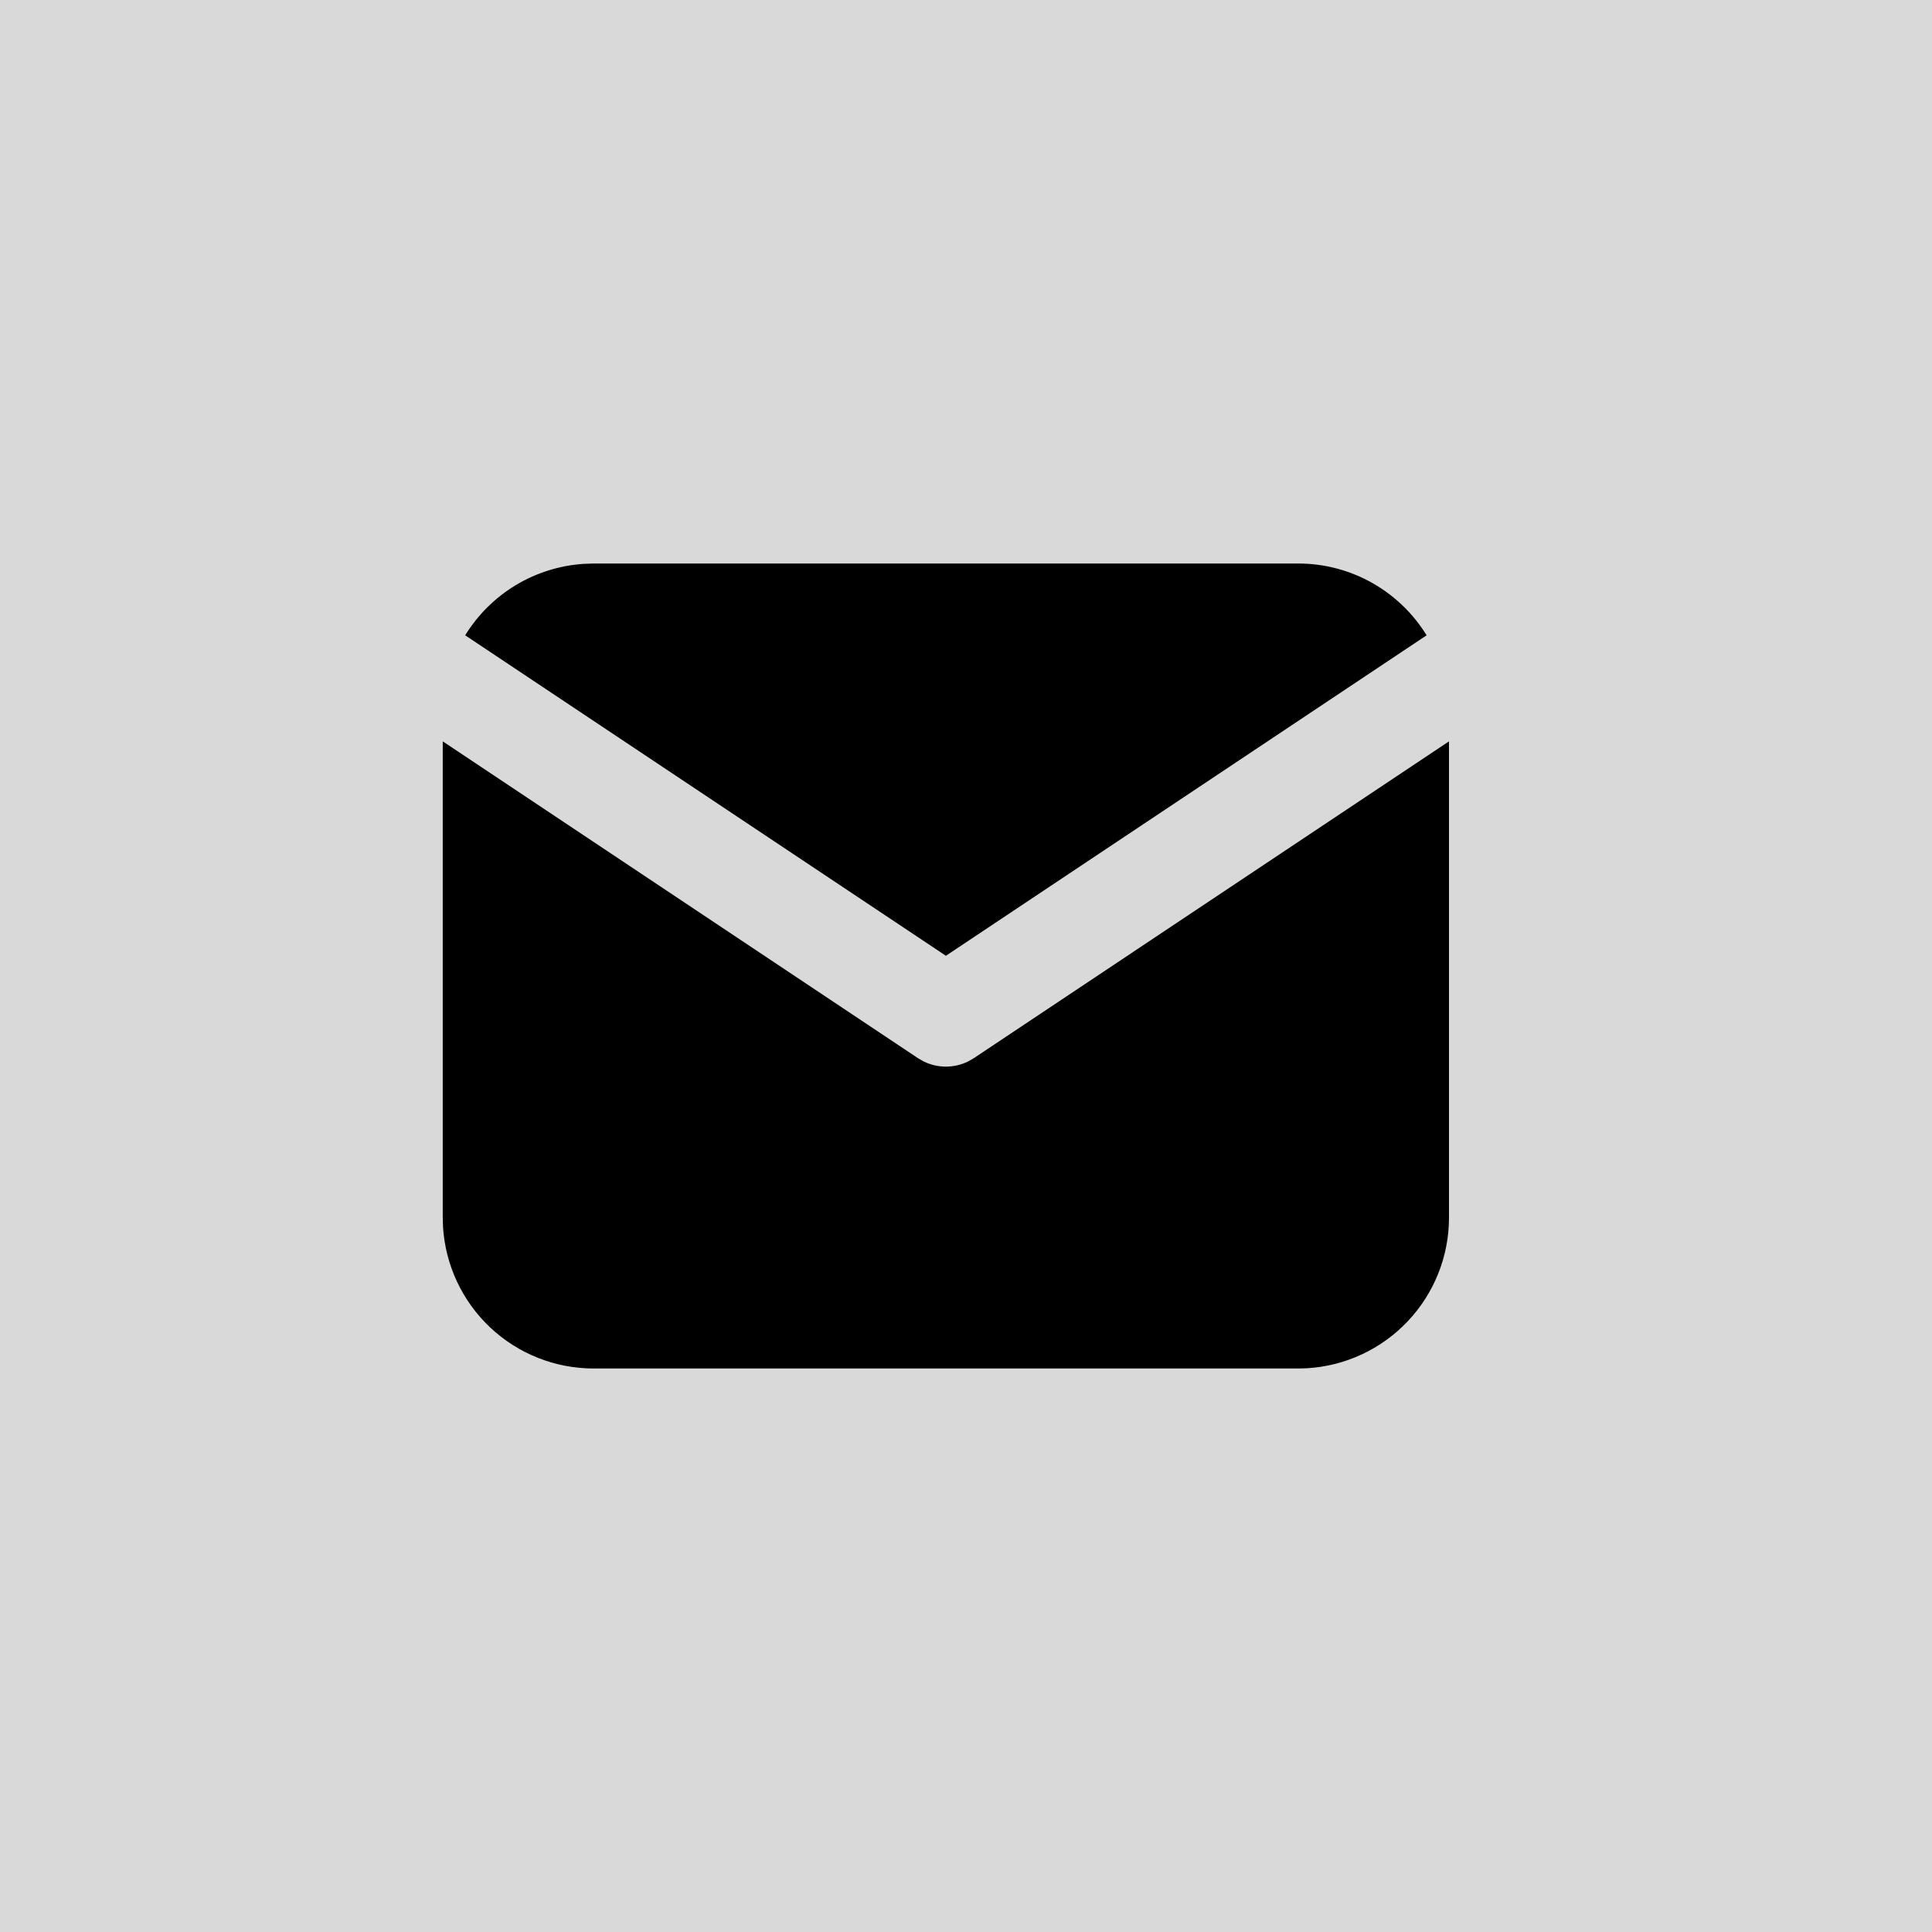 <svg width="48" height="48" viewBox="0 0 48 48" fill="none" xmlns="http://www.w3.org/2000/svg">
<rect width="48" height="48" fill="#D9D9D9"/>
<path d="M36 18.419V30.25C36 31.207 35.635 32.127 34.978 32.823C34.322 33.519 33.425 33.938 32.47 33.994L32.25 34H14.75C13.793 34 12.873 33.635 12.177 32.979C11.481 32.322 11.062 31.425 11.006 30.47L11 30.25V18.419L22.806 26.29L22.951 26.373C23.122 26.456 23.31 26.5 23.5 26.5C23.69 26.5 23.878 26.456 24.049 26.373L24.194 26.29L36 18.419Z" fill="black"/>
<path d="M32.25 14C33.6 14 34.784 14.713 35.444 15.784L23.5 23.746L11.557 15.784C11.87 15.275 12.301 14.848 12.812 14.539C13.324 14.23 13.903 14.049 14.499 14.009L14.75 14H32.25Z" fill="black"/>
</svg>
